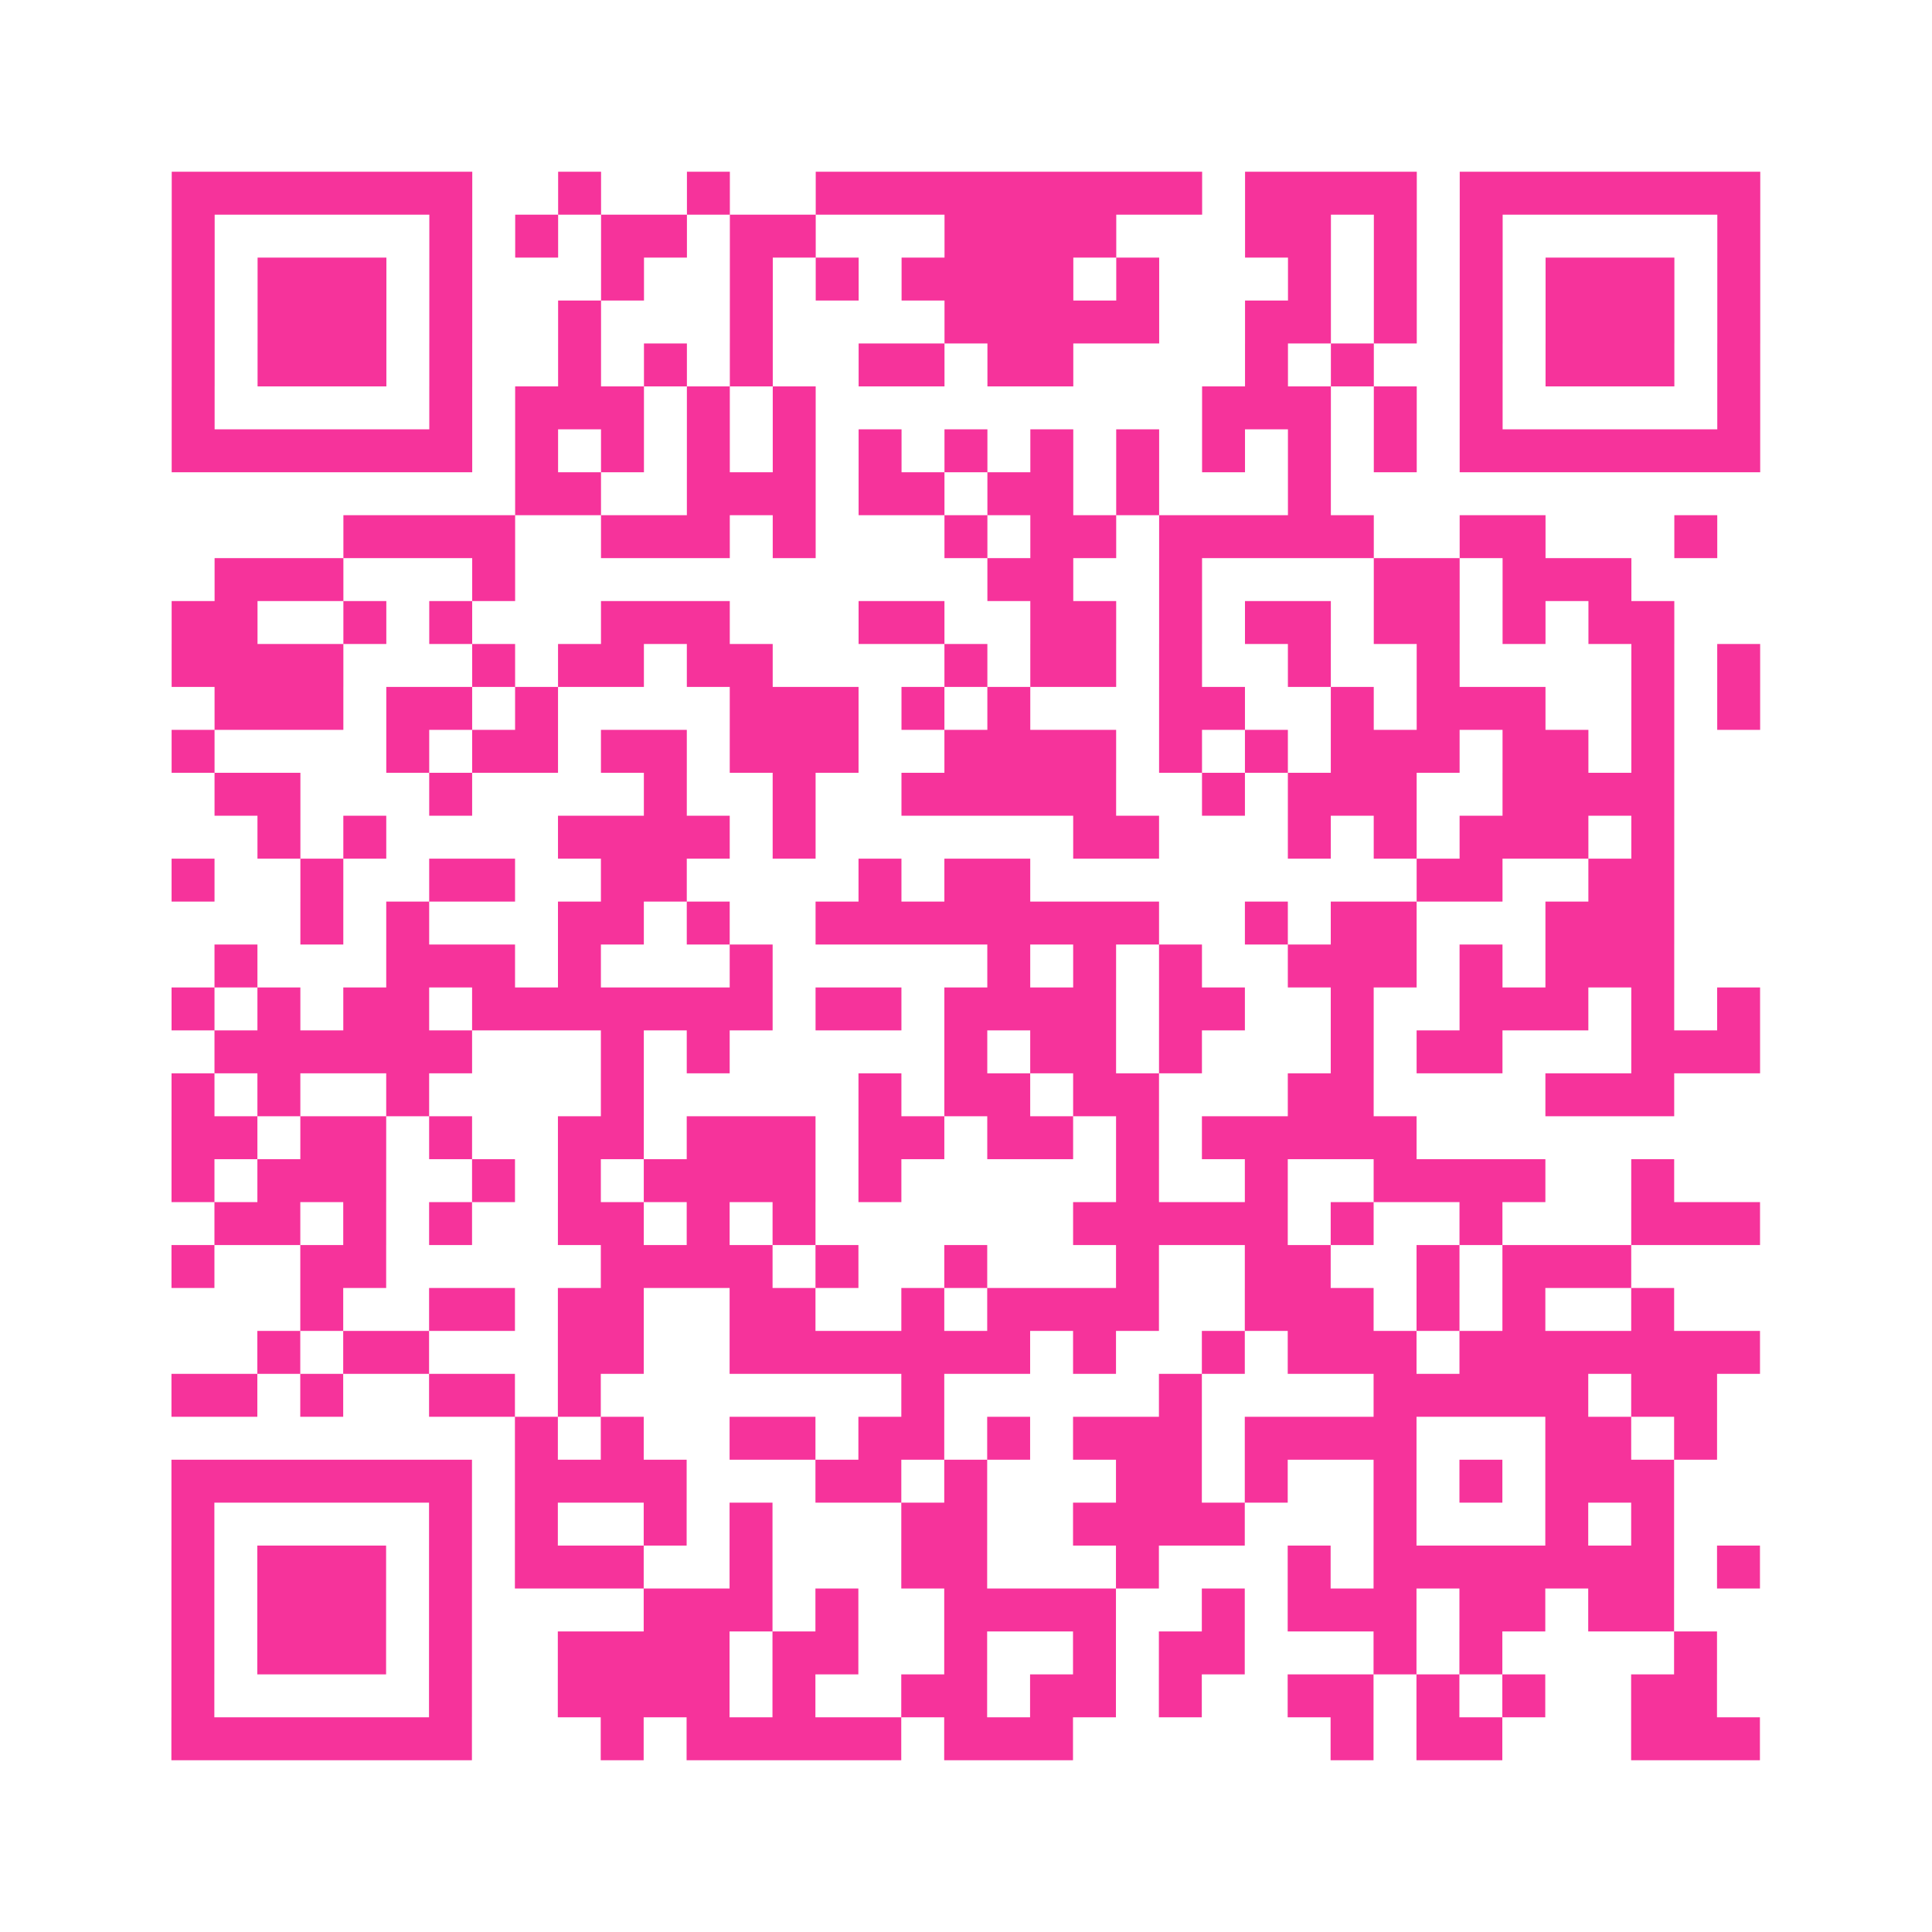 <?xml version="1.0" encoding="UTF-8"?>
<svg xmlns="http://www.w3.org/2000/svg" viewBox="0 0 45 45" class="pyqrcode"><path fill="transparent" d="M0 0h45v45h-45z"/><path stroke="#f6339b" class="pyqrline" d="M4 4.5h7m2 0h1m2 0h1m2 0h9m1 0h4m1 0h7m-37 1h1m5 0h1m1 0h1m1 0h2m1 0h2m3 0h4m3 0h2m1 0h1m1 0h1m5 0h1m-37 1h1m1 0h3m1 0h1m3 0h1m2 0h1m1 0h1m1 0h4m1 0h1m3 0h1m1 0h1m1 0h1m1 0h3m1 0h1m-37 1h1m1 0h3m1 0h1m2 0h1m3 0h1m4 0h5m2 0h2m1 0h1m1 0h1m1 0h3m1 0h1m-37 1h1m1 0h3m1 0h1m2 0h1m1 0h1m1 0h1m2 0h2m1 0h2m4 0h1m1 0h1m2 0h1m1 0h3m1 0h1m-37 1h1m5 0h1m1 0h3m1 0h1m1 0h1m9 0h3m1 0h1m1 0h1m5 0h1m-37 1h7m1 0h1m1 0h1m1 0h1m1 0h1m1 0h1m1 0h1m1 0h1m1 0h1m1 0h1m1 0h1m1 0h1m1 0h7m-29 1h2m2 0h3m1 0h2m1 0h2m1 0h1m3 0h1m-23 1h4m2 0h3m1 0h1m3 0h1m1 0h2m1 0h5m2 0h2m3 0h1m-35 1h3m3 0h1m11 0h2m2 0h1m4 0h2m1 0h3m-34 1h2m2 0h1m1 0h1m3 0h3m3 0h2m2 0h2m1 0h1m1 0h2m1 0h2m1 0h1m1 0h2m-35 1h4m3 0h1m1 0h2m1 0h2m4 0h1m1 0h2m1 0h1m2 0h1m2 0h1m4 0h1m1 0h1m-36 1h3m1 0h2m1 0h1m4 0h3m1 0h1m1 0h1m3 0h2m2 0h1m1 0h3m2 0h1m1 0h1m-37 1h1m4 0h1m1 0h2m1 0h2m1 0h3m2 0h4m1 0h1m1 0h1m1 0h3m1 0h2m1 0h1m-34 1h2m3 0h1m4 0h1m2 0h1m2 0h5m2 0h1m1 0h3m2 0h4m-33 1h1m1 0h1m4 0h4m1 0h1m6 0h2m3 0h1m1 0h1m1 0h3m1 0h1m-35 1h1m2 0h1m2 0h2m2 0h2m4 0h1m1 0h2m9 0h2m2 0h2m-32 1h1m1 0h1m3 0h2m1 0h1m2 0h8m2 0h1m1 0h2m3 0h3m-34 1h1m3 0h3m1 0h1m3 0h1m5 0h1m1 0h1m1 0h1m2 0h3m1 0h1m1 0h3m-35 1h1m1 0h1m1 0h2m1 0h7m1 0h2m1 0h4m1 0h2m2 0h1m2 0h3m1 0h1m1 0h1m-36 1h6m3 0h1m1 0h1m5 0h1m1 0h2m1 0h1m3 0h1m1 0h2m3 0h3m-37 1h1m1 0h1m2 0h1m4 0h1m5 0h1m1 0h2m1 0h2m3 0h2m4 0h3m-35 1h2m1 0h2m1 0h1m2 0h2m1 0h3m1 0h2m1 0h2m1 0h1m1 0h5m-29 1h1m1 0h3m2 0h1m1 0h1m1 0h4m1 0h1m5 0h1m2 0h1m2 0h4m2 0h1m-34 1h2m1 0h1m1 0h1m2 0h2m1 0h1m1 0h1m6 0h5m1 0h1m2 0h1m3 0h3m-37 1h1m2 0h2m5 0h4m1 0h1m2 0h1m3 0h1m2 0h2m2 0h1m1 0h3m-31 1h1m2 0h2m1 0h2m2 0h2m2 0h1m1 0h4m2 0h3m1 0h1m1 0h1m2 0h1m-33 1h1m1 0h2m3 0h2m2 0h7m1 0h1m2 0h1m1 0h3m1 0h7m-37 1h2m1 0h1m2 0h2m1 0h1m7 0h1m5 0h1m4 0h5m1 0h2m-28 1h1m1 0h1m2 0h2m1 0h2m1 0h1m1 0h3m1 0h4m3 0h2m1 0h1m-36 1h7m1 0h4m3 0h2m1 0h1m3 0h2m1 0h1m2 0h1m1 0h1m1 0h3m-35 1h1m5 0h1m1 0h1m2 0h1m1 0h1m3 0h2m2 0h4m3 0h1m3 0h1m1 0h1m-35 1h1m1 0h3m1 0h1m1 0h3m2 0h1m3 0h2m3 0h1m3 0h1m1 0h7m1 0h1m-37 1h1m1 0h3m1 0h1m4 0h3m1 0h1m2 0h4m2 0h1m1 0h3m1 0h2m1 0h2m-35 1h1m1 0h3m1 0h1m2 0h4m1 0h2m2 0h1m2 0h1m1 0h2m3 0h1m1 0h1m4 0h1m-36 1h1m5 0h1m2 0h4m1 0h1m2 0h2m1 0h2m1 0h1m2 0h2m1 0h1m1 0h1m2 0h2m-36 1h7m3 0h1m1 0h5m1 0h3m6 0h1m1 0h2m3 0h3"/></svg>

